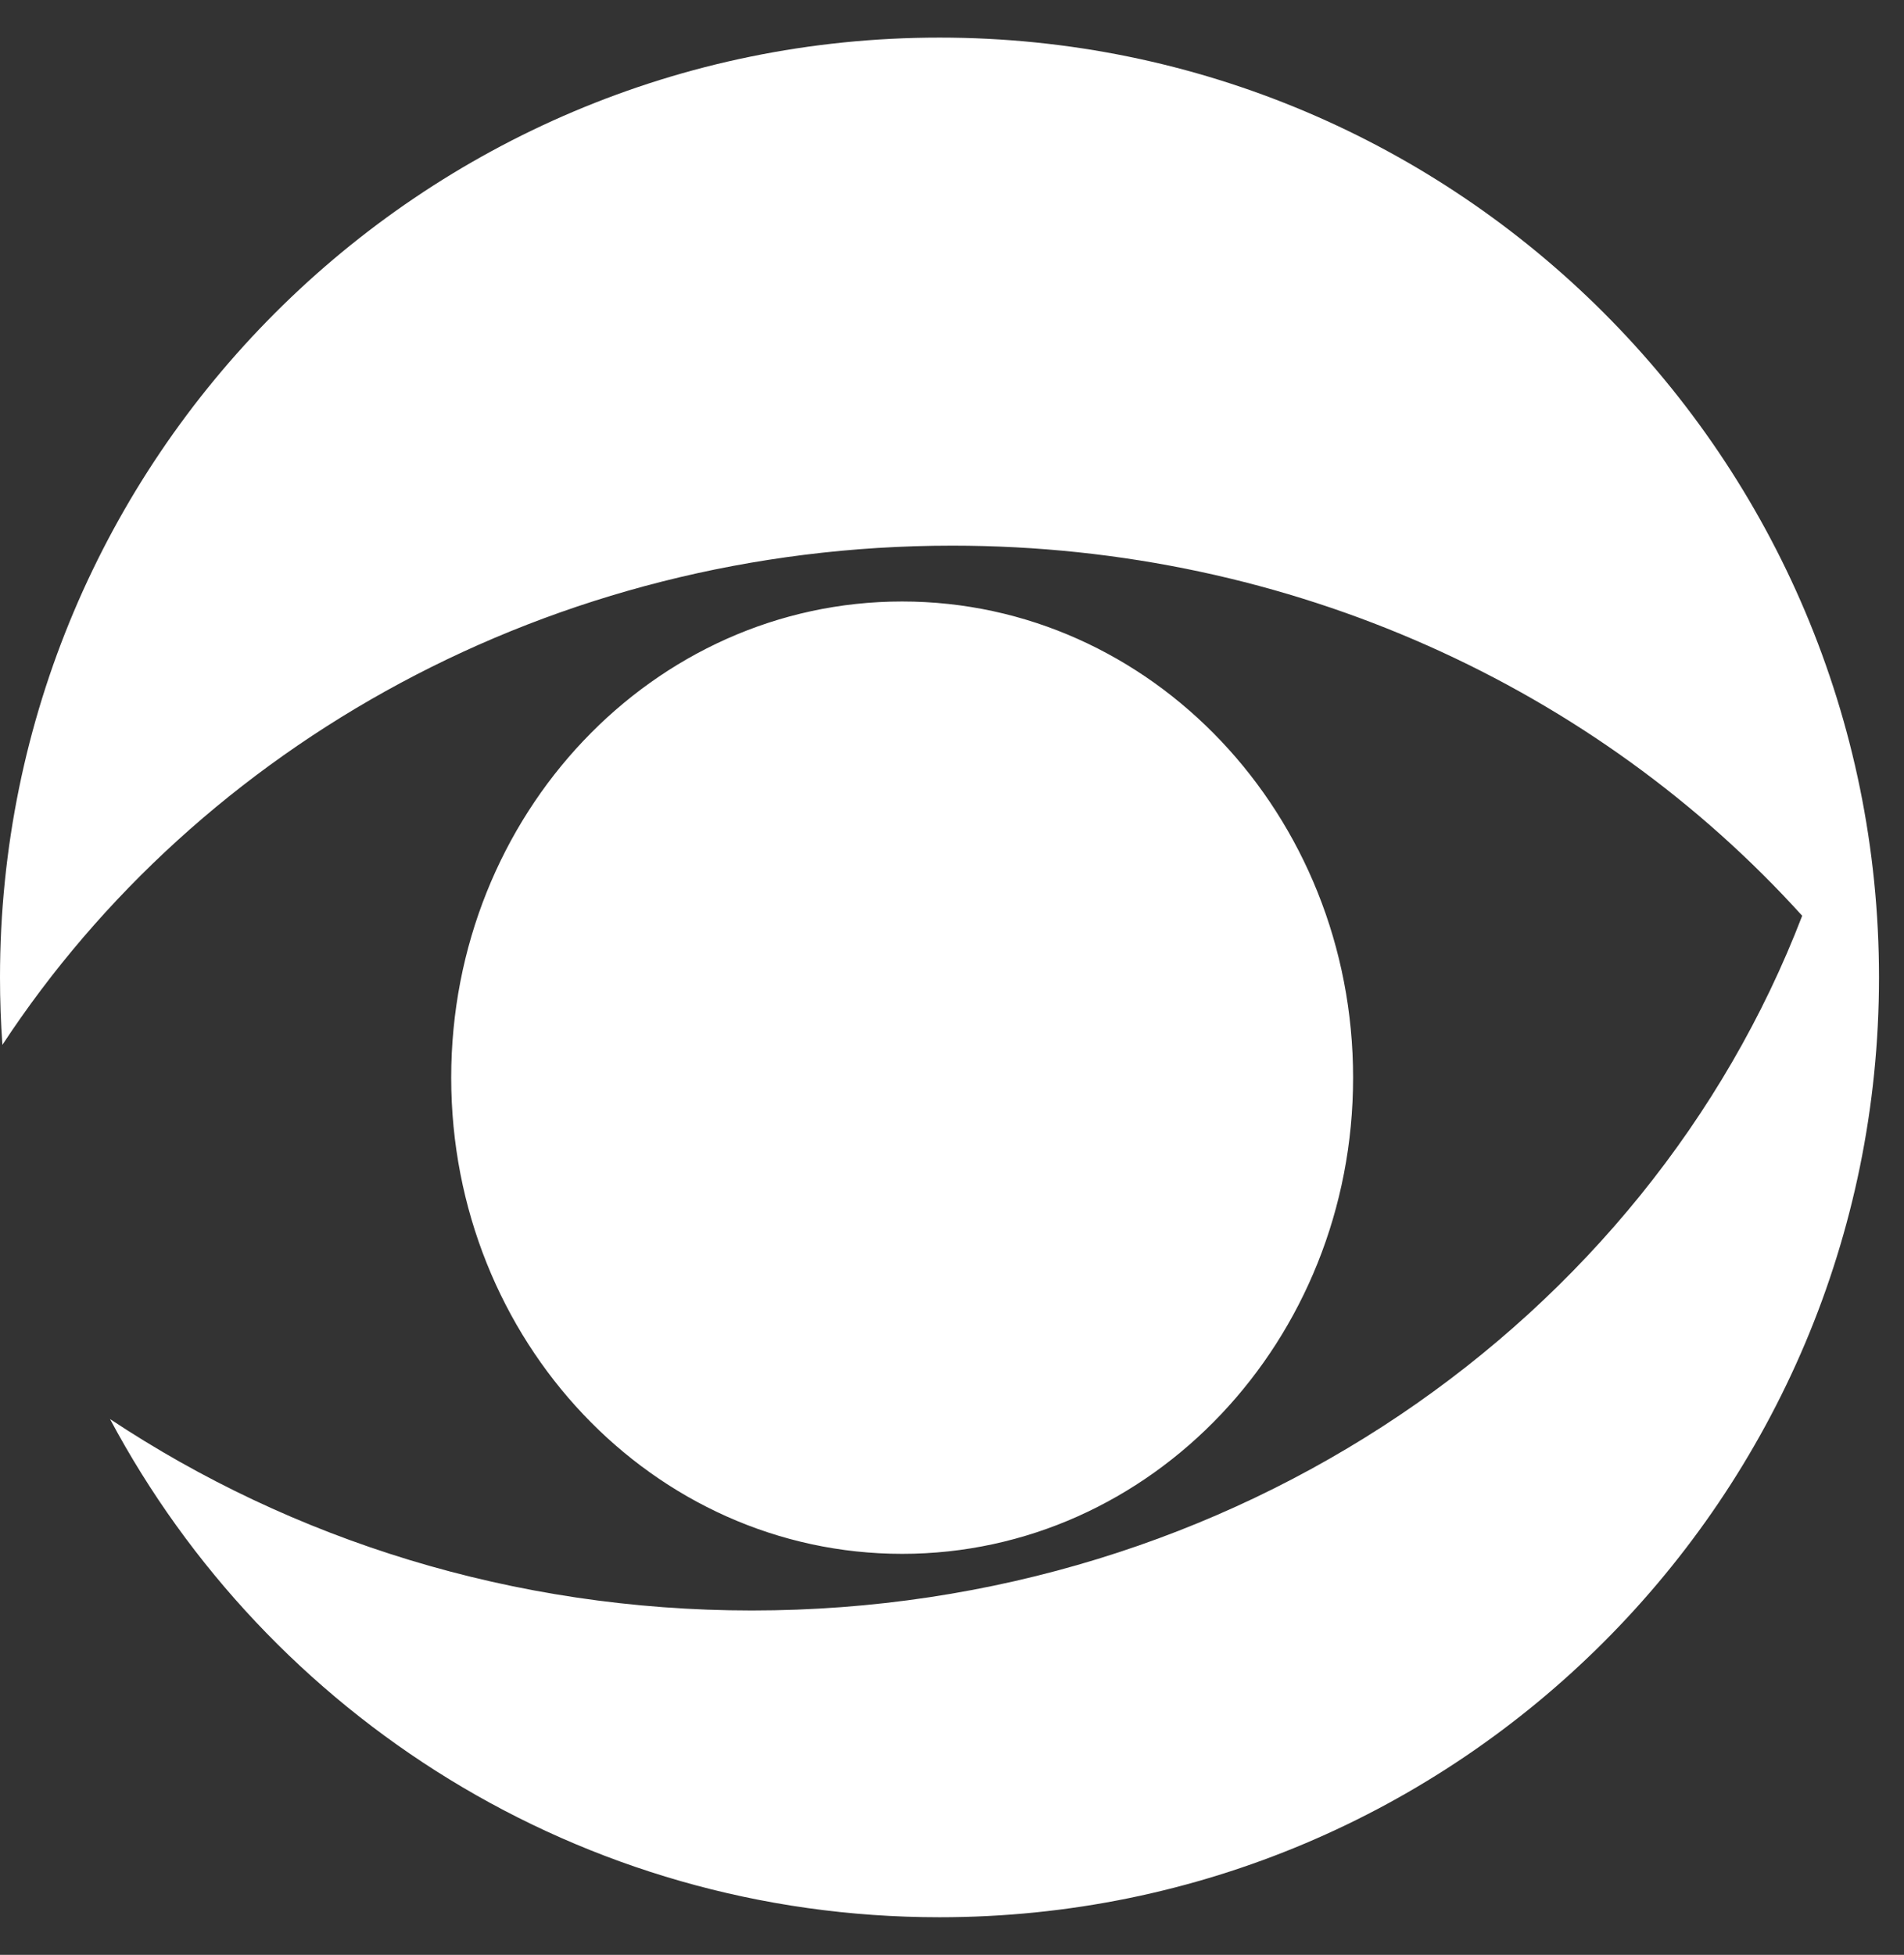 <svg xmlns="http://www.w3.org/2000/svg" fill="none" viewBox="0 0 38 39" height="39" width="38">
<rect x="0" y="0" width="38" height="39" fill="#333333" stroke="none"/>
<path fill="white" d="M18.751 0.75C29.106 0.75 37.501 9.145 37.501 19.5C37.501 29.855 29.106 38.25 18.751 38.25C11.581 38.25 5.351 34.225 2.196 28.311C5.82 30.716 10.237 32.13 15.005 32.13C24.649 32.13 32.863 26.353 35.968 18.27C31.88 13.752 25.797 10.886 19.005 10.886C10.998 10.886 3.978 14.867 0.048 20.845C0.016 20.401 0 19.952 0 19.5C0 9.145 8.396 0.75 18.751 0.75ZM18.005 12C22.975 12 27.005 16.253 27.005 21.5C27.005 26.747 22.975 31 18.005 31C13.034 31 9.005 26.747 9.005 21.5C9.005 16.253 13.034 12 18.005 12Z"></path>
</svg>
